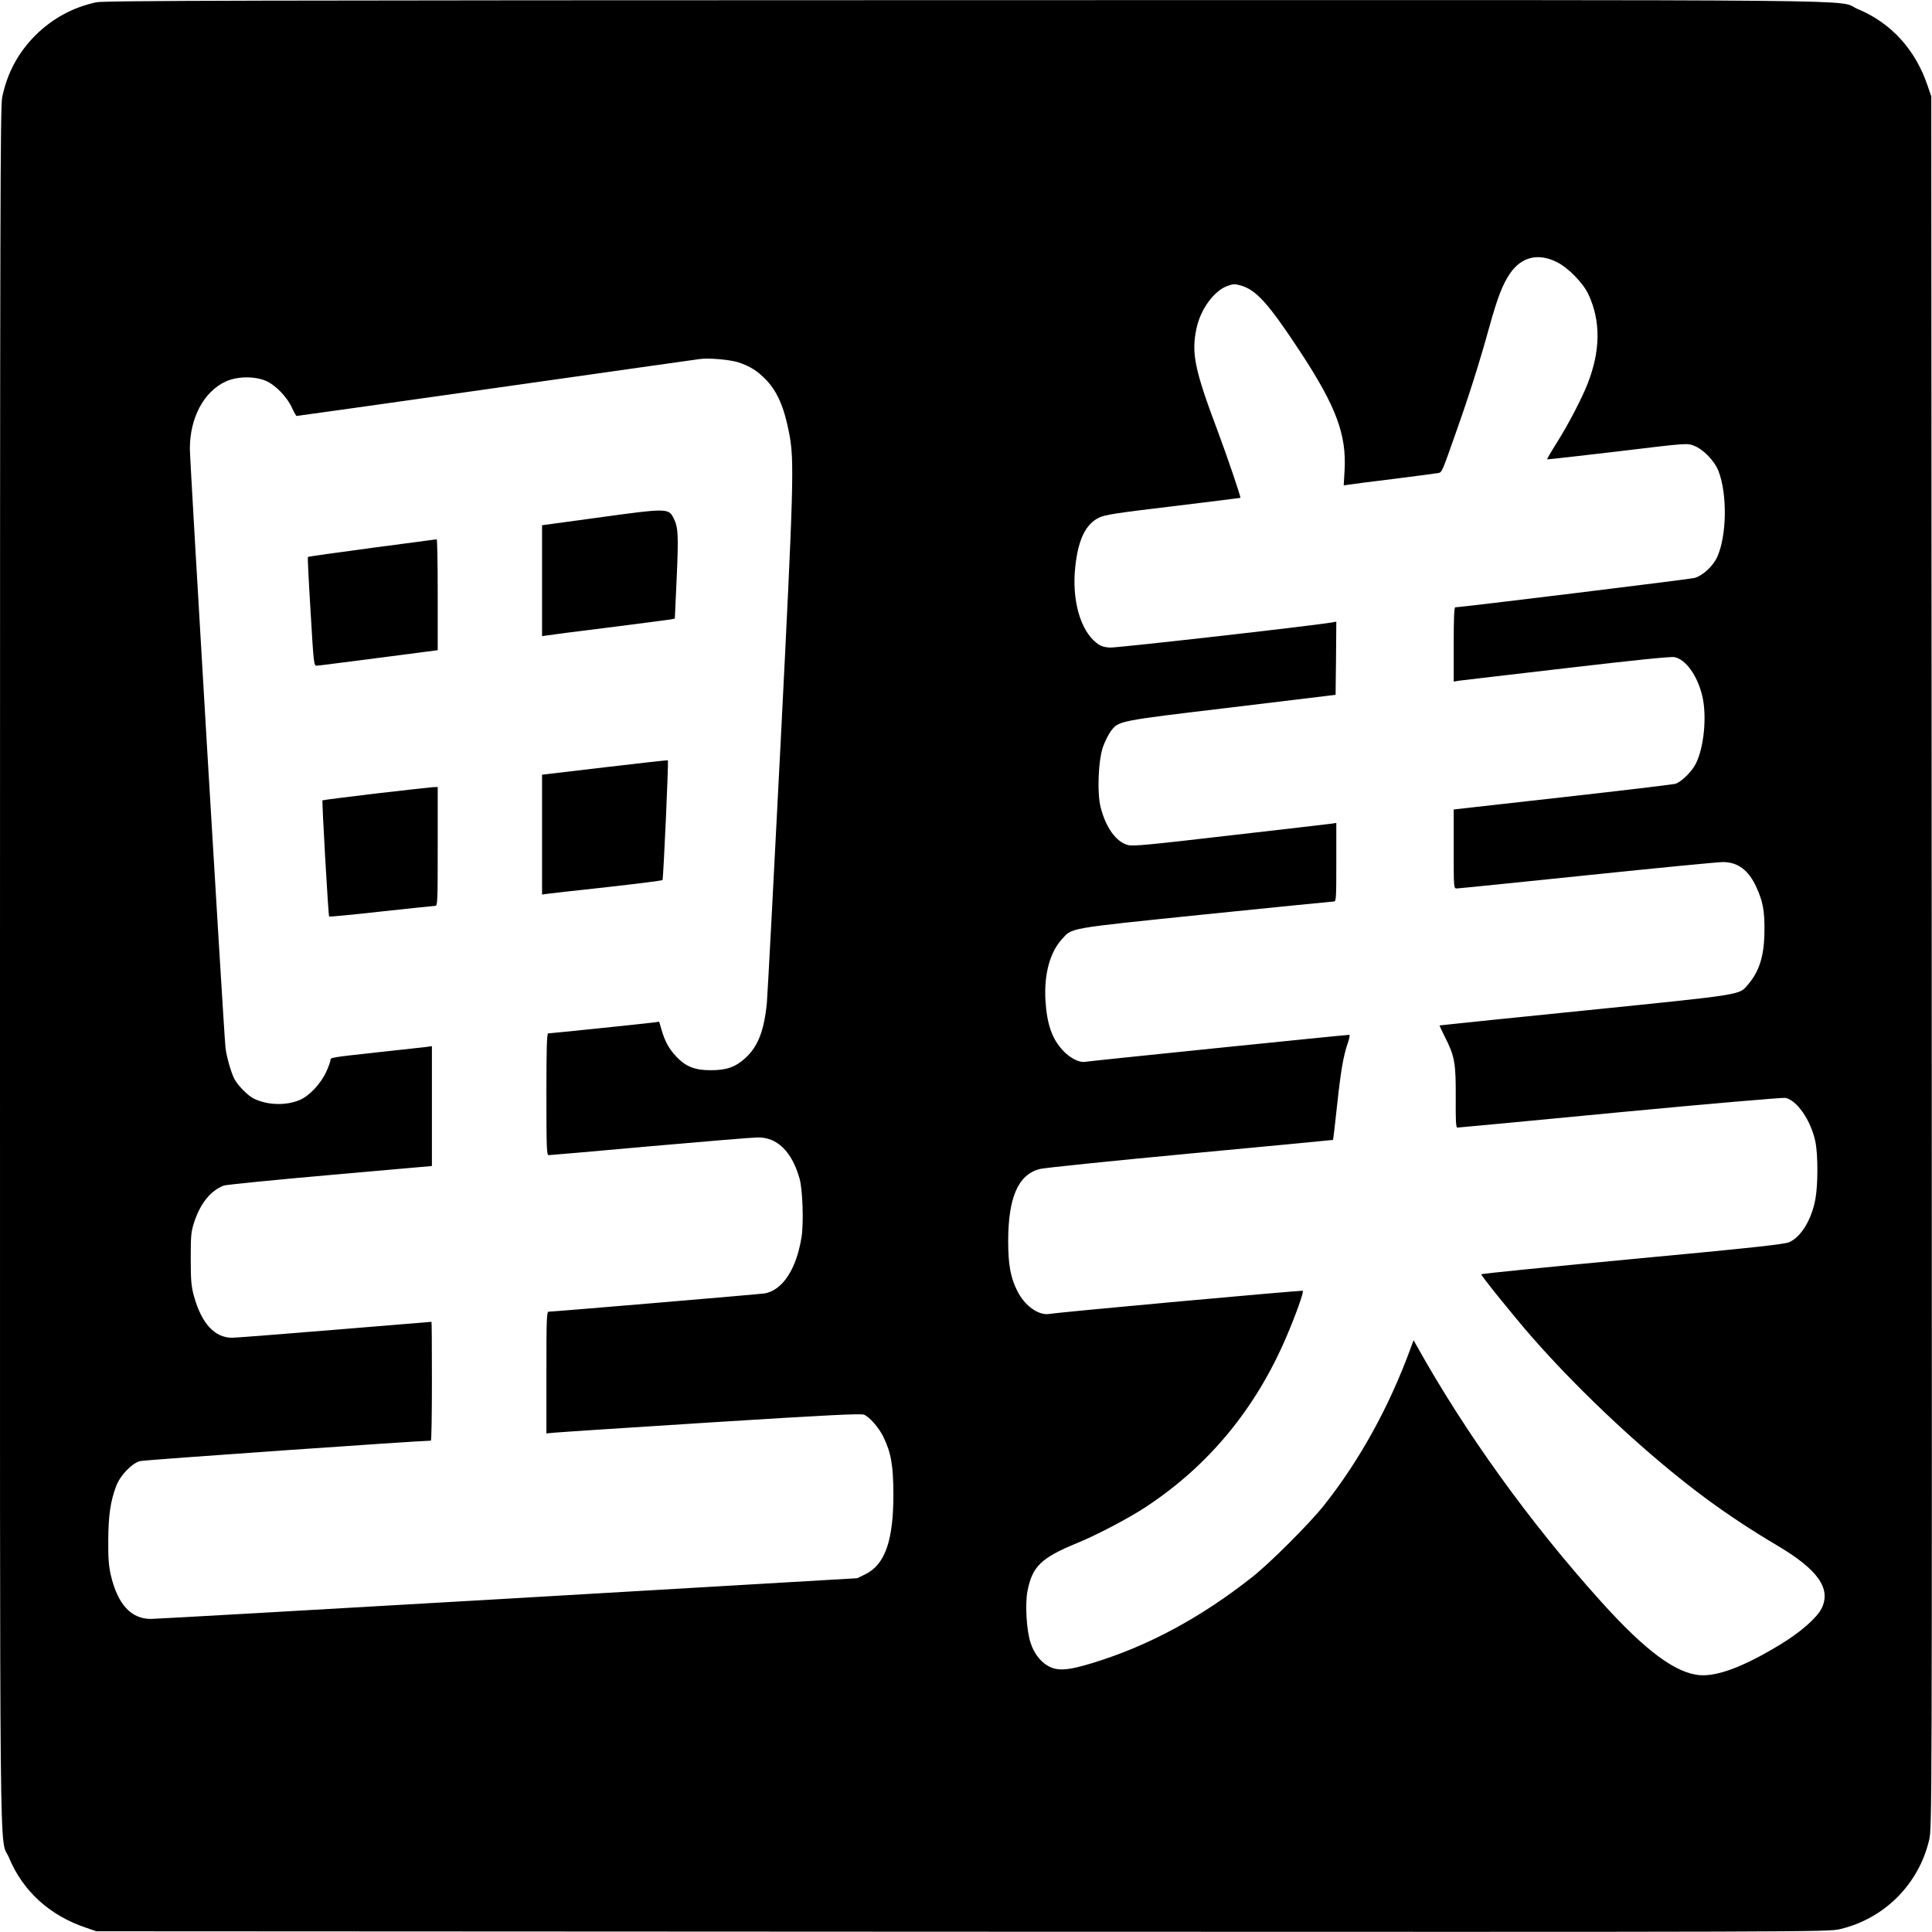 <?xml version="1.0" standalone="no"?>
<!DOCTYPE svg PUBLIC "-//W3C//DTD SVG 20010904//EN"
 "http://www.w3.org/TR/2001/REC-SVG-20010904/DTD/svg10.dtd">
<svg version="1.0" xmlns="http://www.w3.org/2000/svg"
 width="1333pt" height="1333pt" viewBox="0 0 1333 1333"
 preserveAspectRatio="xMidYMid meet">
<g transform="translate(0,1333) scale(0.1,-0.1)"
fill="#000000" stroke="none">
<path d="M663 13314 c-161 -35 -302 -112 -419 -228 -119 -120 -194 -259 -229
-427 -13 -62 -15 -794 -15 -5995 0 -6543 -6 -5989 62 -6151 96 -231 281 -400
533 -484 l70 -24 5974 -3 c5919 -2 5975 -2 6057 18 305 72 542 309 614 614 20
82 20 138 18 6057 l-3 5974 -24 70 c-84 252 -253 437 -484 533 -162 68 394 62
-6159 61 -4941 -1 -5943 -3 -5995 -15z m10076 -1791 c79 -38 184 -145 221
-225 85 -183 83 -389 -6 -615 -40 -103 -135 -285 -213 -408 -38 -60 -68 -112
-66 -114 2 -2 220 23 484 54 480 58 481 58 528 40 66 -25 144 -106 171 -178
60 -159 56 -437 -8 -586 -29 -66 -101 -133 -160 -149 -36 -9 -1607 -202 -1649
-202 -8 0 -11 -73 -11 -256 l0 -257 33 6 c17 2 352 42 742 87 479 56 722 81
748 76 78 -15 159 -128 192 -268 33 -139 12 -356 -45 -468 -29 -57 -101 -126
-141 -138 -19 -5 -370 -47 -781 -93 l-748 -84 0 -272 c0 -271 0 -273 21 -273
12 0 415 41 898 91 482 50 903 91 936 91 106 1 181 -56 235 -177 43 -95 55
-159 54 -290 0 -173 -33 -283 -110 -374 -67 -78 -10 -69 -1119 -182 -556 -56
-1011 -103 -1012 -104 -2 -1 15 -37 37 -81 67 -132 75 -179 74 -416 -1 -159 1
-208 11 -208 6 0 511 47 1121 106 610 58 1124 102 1142 99 80 -15 176 -155
207 -300 19 -91 19 -301 0 -401 -27 -142 -99 -259 -181 -295 -32 -14 -258 -39
-1082 -116 -573 -54 -1042 -101 -1042 -105 0 -12 230 -296 347 -430 347 -397
822 -837 1213 -1124 142 -105 317 -220 483 -318 279 -165 372 -296 306 -432
-31 -64 -141 -162 -280 -247 -249 -152 -434 -224 -559 -215 -167 12 -377 168
-681 505 -493 547 -939 1166 -1275 1769 l-21 37 -18 -49 c-148 -407 -354 -781
-603 -1094 -98 -123 -370 -395 -492 -491 -356 -281 -720 -477 -1105 -594 -151
-46 -220 -54 -279 -31 -65 25 -120 90 -146 173 -28 86 -38 266 -21 355 34 171
93 229 346 333 133 54 357 172 473 249 431 284 755 676 966 1169 63 146 123
313 115 321 -5 5 -1668 -146 -1751 -160 -72 -11 -167 56 -217 155 -49 94 -65
186 -65 351 1 299 69 454 216 494 29 8 496 56 1038 107 542 51 986 93 987 94
2 1 14 107 28 236 26 241 43 342 75 435 11 32 15 54 9 54 -25 0 -1797 -181
-1821 -186 -40 -8 -107 26 -156 80 -75 81 -109 182 -119 346 -10 178 31 329
113 419 73 81 26 73 987 172 480 49 880 89 890 89 16 0 17 20 17 271 l0 271
-42 -6 c-24 -3 -338 -40 -699 -81 -559 -65 -663 -75 -698 -65 -80 21 -152 121
-187 260 -26 101 -16 332 18 422 14 37 38 84 52 103 55 72 44 70 831 164 l720
87 3 252 2 253 -32 -6 c-152 -25 -1485 -176 -1530 -173 -46 3 -66 11 -95 34
-111 89 -169 299 -144 524 20 187 71 293 163 338 40 20 114 32 510 79 255 31
464 57 466 58 5 4 -91 286 -158 465 -158 420 -181 533 -145 703 27 131 119
258 211 293 40 15 53 16 92 5 108 -29 195 -126 415 -461 246 -375 318 -569
304 -815 l-6 -104 27 4 c15 3 155 21 312 40 157 20 297 38 311 41 28 5 25 -3
131 299 83 234 159 474 223 707 57 205 92 296 144 372 78 113 192 142 320 79z
m-5648 -692 c81 -26 136 -60 196 -123 78 -83 124 -190 158 -368 36 -187 32
-340 -59 -2135 -47 -929 -90 -1737 -95 -1795 -19 -192 -61 -300 -148 -380 -69
-63 -132 -85 -243 -84 -107 0 -170 26 -234 94 -51 55 -77 102 -101 183 l-17
58 -41 -6 c-52 -7 -709 -75 -725 -75 -9 0 -12 -104 -12 -420 0 -377 2 -420 16
-420 9 0 322 27 697 61 375 33 709 61 743 61 136 3 238 -97 291 -285 21 -75
29 -309 13 -404 -35 -219 -130 -364 -253 -387 -30 -5 -1456 -126 -1491 -126
-14 0 -16 -40 -16 -420 l0 -420 53 5 c28 3 515 35 1082 71 824 52 1035 62
1057 53 38 -16 102 -89 133 -153 53 -109 68 -195 69 -391 1 -323 -57 -490
-194 -557 l-55 -27 -2410 -141 c-1325 -77 -2435 -140 -2465 -140 -137 1 -229
102 -276 305 -14 61 -18 117 -17 240 1 170 15 266 54 370 27 74 107 158 165
174 27 8 1916 140 2007 141 4 0 7 185 7 410 0 226 -1 410 -3 410 -2 0 -302
-25 -668 -55 -365 -30 -684 -55 -709 -55 -120 1 -210 100 -262 288 -18 65 -22
105 -22 257 0 168 2 185 26 259 43 127 113 212 202 246 17 6 346 39 733 73
l703 62 0 413 0 414 -42 -6 c-24 -3 -171 -19 -328 -36 -330 -36 -330 -36 -330
-55 0 -9 -13 -45 -29 -80 -38 -82 -116 -166 -182 -194 -95 -41 -226 -37 -319
10 -40 19 -111 92 -133 135 -23 45 -54 153 -61 214 -11 91 -246 4045 -246
4134 0 213 96 394 248 464 78 36 201 38 279 3 66 -29 146 -113 178 -186 14
-30 28 -55 32 -55 5 0 625 87 1378 194 754 107 1386 197 1405 199 62 8 201 -4
261 -22z"/>
<path d="M4113 9757 l-373 -51 0 -383 0 -382 28 4 c15 3 207 28 427 55 220 28
414 53 431 56 l30 6 13 282 c13 295 10 347 -20 408 -37 73 -40 73 -536 5z"/>
<path d="M2567 9550 c-241 -32 -440 -60 -443 -63 -2 -2 6 -172 19 -378 21
-360 23 -374 42 -372 11 0 203 25 428 54 l407 53 0 383 c0 211 -3 383 -7 382
-5 -1 -205 -27 -446 -59z"/>
<path d="M4173 8036 l-433 -51 0 -413 0 -414 43 6 c23 3 209 24 412 46 204 23
373 44 376 48 6 7 43 822 37 826 -2 2 -198 -20 -435 -48z"/>
<path d="M2592 7855 c-200 -24 -365 -45 -367 -47 -5 -5 40 -796 46 -802 2 -2
164 13 359 35 195 21 363 39 373 39 16 0 17 26 17 410 l0 410 -32 -1 c-18 -1
-197 -21 -396 -44z"/>
</g>
</svg>
